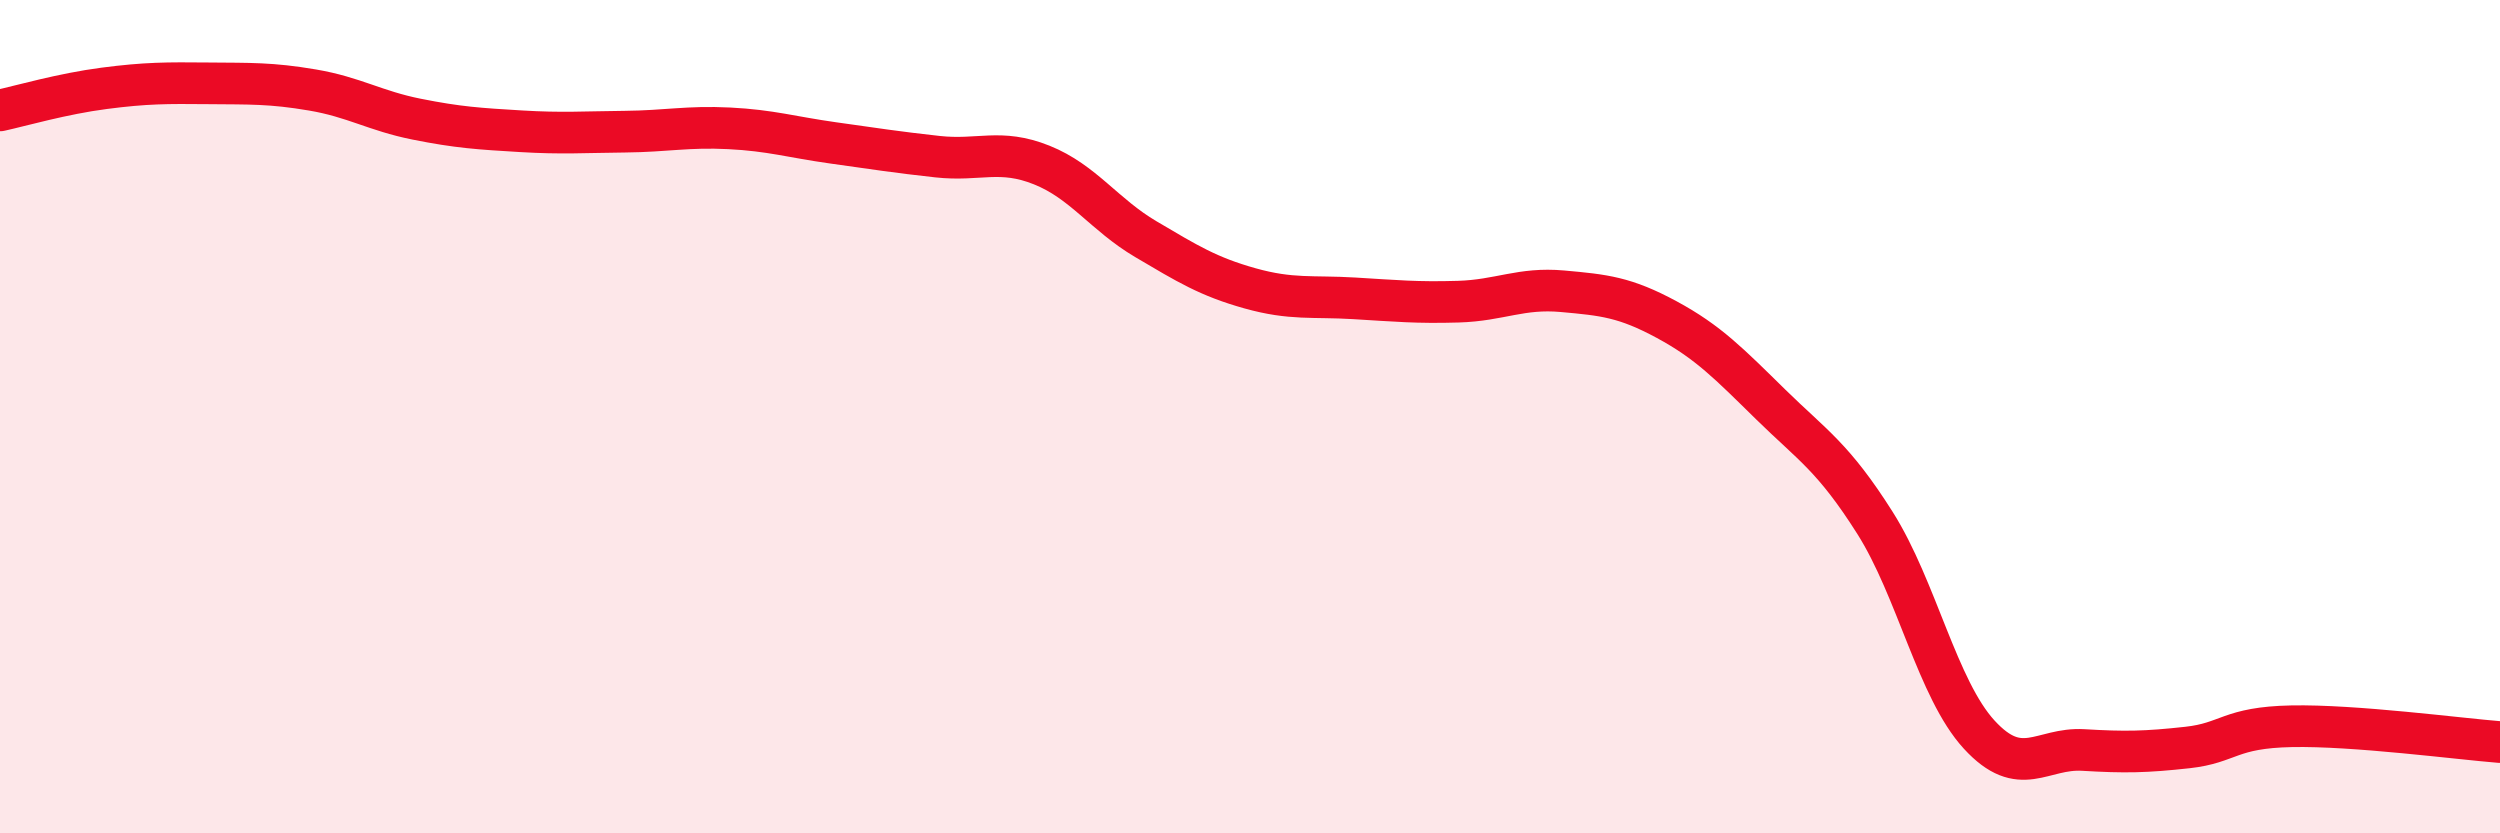
    <svg width="60" height="20" viewBox="0 0 60 20" xmlns="http://www.w3.org/2000/svg">
      <path
        d="M 0,2.65 C 0.5,2.54 1.5,2.25 2.5,2.12 C 3.5,1.99 4,1.99 5,2 C 6,2.01 6.5,1.99 7.5,2.16 C 8.5,2.33 9,2.66 10,2.86 C 11,3.06 11.5,3.09 12.5,3.15 C 13.5,3.21 14,3.17 15,3.16 C 16,3.15 16.5,3.03 17.5,3.08 C 18.5,3.13 19,3.29 20,3.43 C 21,3.57 21.5,3.65 22.5,3.76 C 23.5,3.87 24,3.56 25,3.96 C 26,4.36 26.5,5.15 27.5,5.74 C 28.5,6.33 29,6.64 30,6.92 C 31,7.2 31.5,7.1 32.5,7.16 C 33.5,7.22 34,7.27 35,7.24 C 36,7.21 36.5,6.9 37.5,6.99 C 38.5,7.08 39,7.13 40,7.67 C 41,8.21 41.5,8.73 42.5,9.71 C 43.5,10.69 44,10.97 45,12.55 C 46,14.13 46.5,16.54 47.5,17.63 C 48.5,18.72 49,17.94 50,18 C 51,18.06 51.5,18.05 52.5,17.94 C 53.5,17.83 53.5,17.46 55,17.43 C 56.5,17.4 59,17.73 60,17.81L60 20L0 20Z"
        fill="#EB0A25"
        opacity="0.1"
        stroke-linecap="round"
        stroke-linejoin="round"
      />
      <path
        d="M 0,2.65 C 0.5,2.54 1.5,2.25 2.5,2.12 C 3.5,1.99 4,1.99 5,2 C 6,2.01 6.5,1.99 7.5,2.16 C 8.5,2.33 9,2.66 10,2.86 C 11,3.06 11.5,3.09 12.5,3.15 C 13.5,3.21 14,3.17 15,3.16 C 16,3.15 16.5,3.03 17.5,3.08 C 18.5,3.13 19,3.29 20,3.43 C 21,3.57 21.5,3.65 22.5,3.76 C 23.5,3.87 24,3.56 25,3.96 C 26,4.36 26.5,5.15 27.5,5.74 C 28.5,6.33 29,6.64 30,6.92 C 31,7.2 31.5,7.1 32.5,7.16 C 33.5,7.22 34,7.27 35,7.24 C 36,7.21 36.5,6.9 37.5,6.99 C 38.5,7.08 39,7.13 40,7.67 C 41,8.21 41.5,8.73 42.5,9.71 C 43.5,10.69 44,10.97 45,12.55 C 46,14.13 46.5,16.54 47.5,17.63 C 48.5,18.72 49,17.94 50,18 C 51,18.06 51.5,18.05 52.5,17.94 C 53.5,17.83 53.5,17.46 55,17.43 C 56.5,17.4 59,17.73 60,17.81"
        stroke="#EB0A25"
        stroke-width="1"
        fill="none"
        stroke-linecap="round"
        stroke-linejoin="round"
      />
    </svg>
  